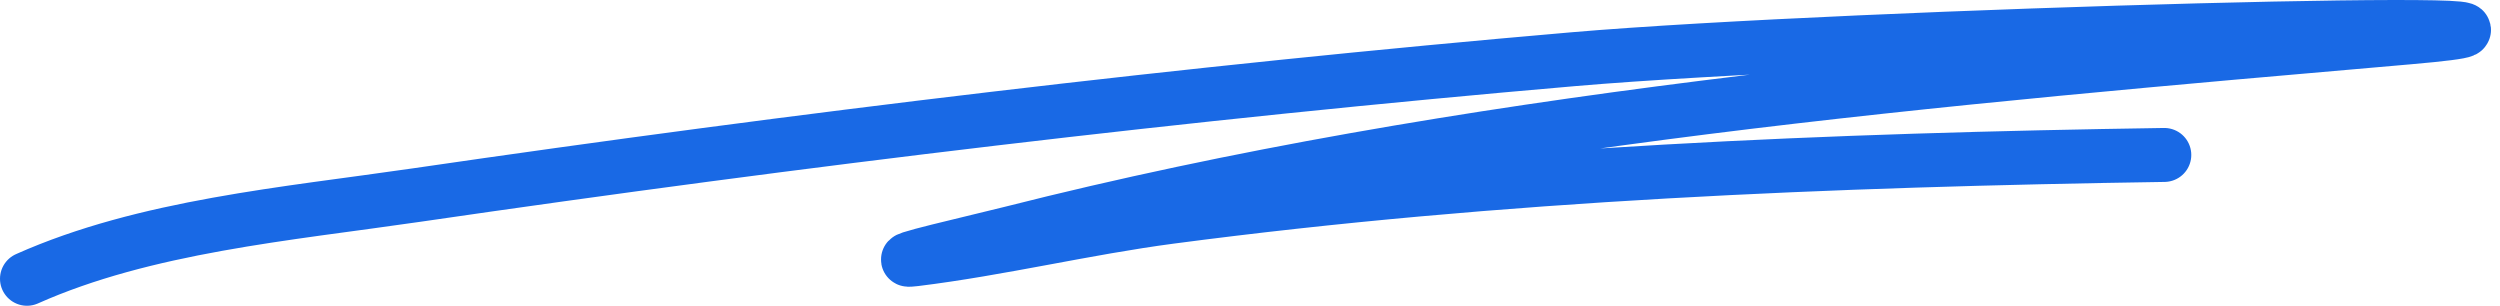 <svg width="278" height="34" viewBox="0 0 278 34" fill="none" xmlns="http://www.w3.org/2000/svg">
<path d="M3 31C16.133 25.148 31.912 23.791 46.321 21.692C88.948 15.483 131.927 10.294 174.948 6.583C205.765 3.925 298.635 1.483 267.821 4.161C215.954 8.668 162.662 13.176 112.489 25.9C108.881 26.815 98.009 29.29 101.733 28.832C111.189 27.672 120.699 25.361 130.144 24.115C166.818 19.275 203.637 17.798 240.671 17.23" stroke="#1969E5" stroke-width="6" stroke-linecap="round"/>
</svg>
